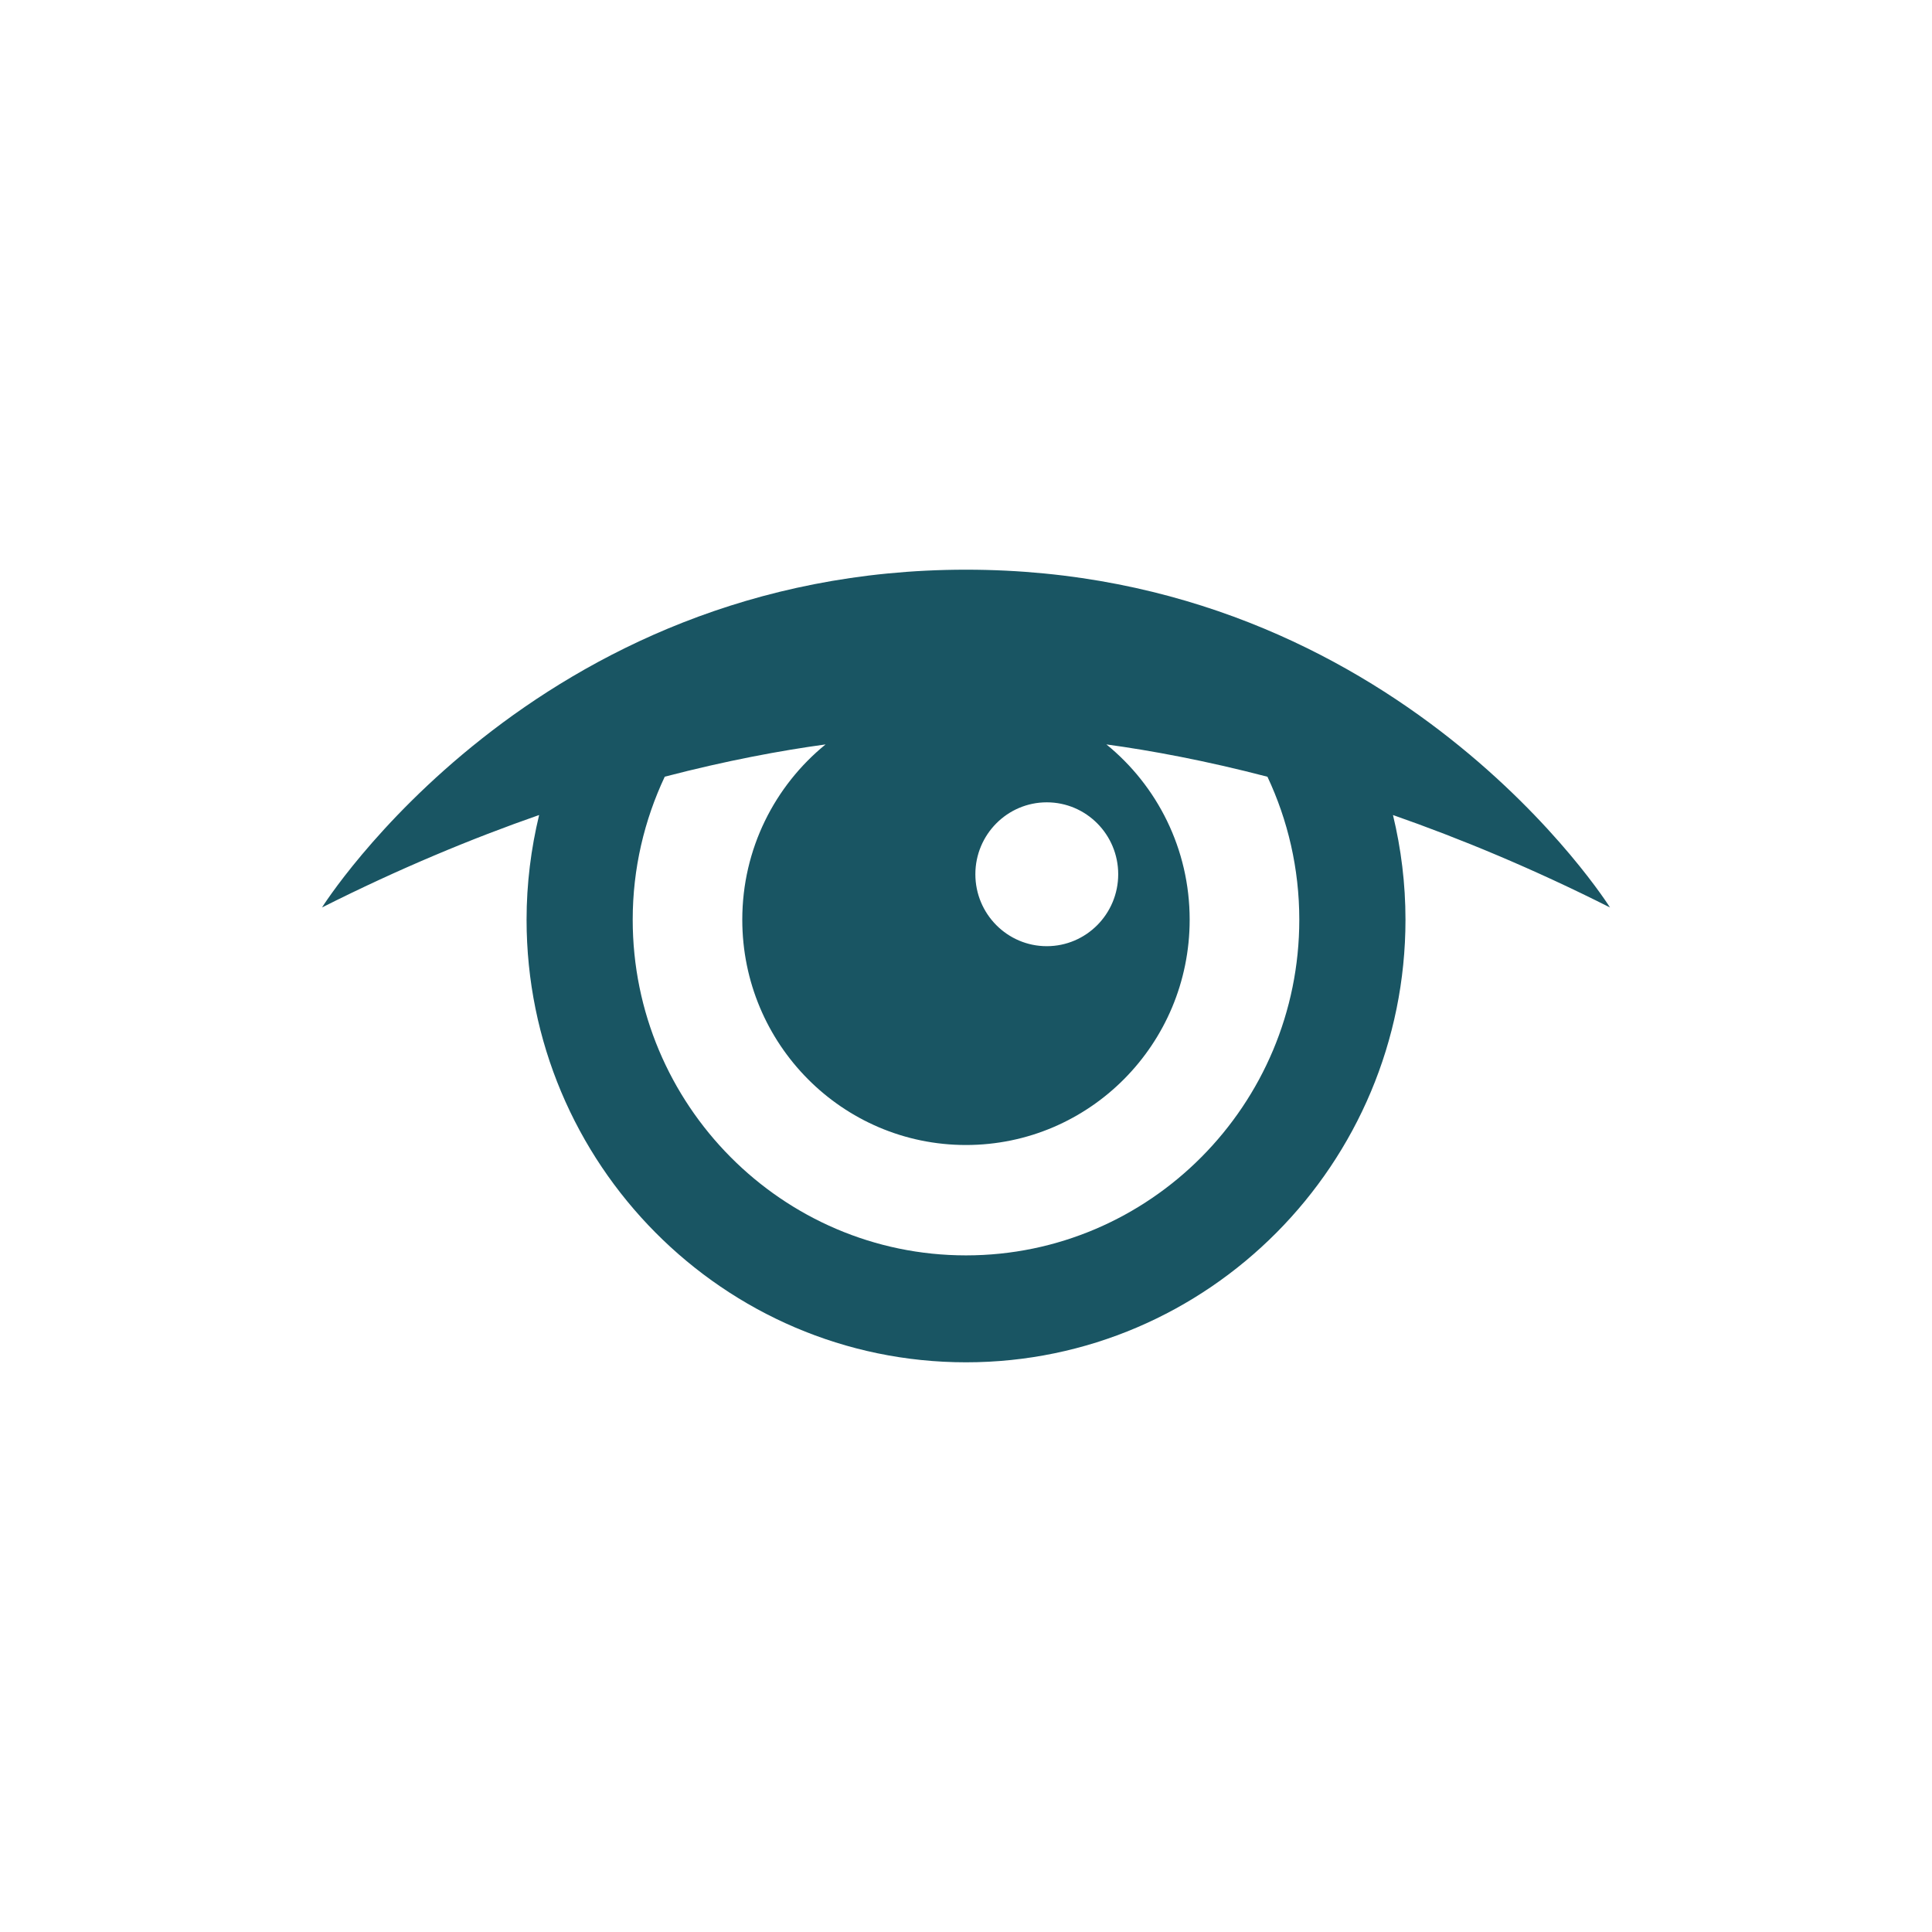 <svg width="78" height="78" viewBox="0 0 78 78" fill="none" xmlns="http://www.w3.org/2000/svg">
<g clip-path="url(#clip0_206_1117)">
<path d="M65 36.637C65 36.637 56.449 23 39 23C21.551 23 13 36.637 13 36.637C16.122 35.065 19.062 33.848 21.766 32.904C21.439 34.26 21.259 35.675 21.259 37.13C21.259 46.984 29.218 55 39.001 55C48.783 55 56.743 46.984 56.743 37.13C56.743 35.675 56.566 34.261 56.238 32.905C58.941 33.85 61.88 35.065 65 36.637ZM42.261 32.392C43.854 32.392 45.145 33.693 45.145 35.295C45.145 36.899 43.854 38.2 42.261 38.2C40.67 38.2 39.378 36.899 39.378 35.295C39.378 33.693 40.67 32.392 42.261 32.392ZM39 50.683C31.581 50.683 25.544 44.603 25.544 37.13C25.544 35.065 26.013 33.11 26.838 31.357C29.337 30.706 31.528 30.301 33.331 30.054C31.282 31.722 29.968 34.27 29.968 37.13C29.968 42.154 34.012 46.227 38.999 46.227C43.988 46.227 48.03 42.154 48.03 37.13C48.03 34.27 46.717 31.721 44.668 30.054C46.474 30.301 48.667 30.707 51.17 31.359C51.994 33.111 52.456 35.068 52.456 37.131C52.456 44.603 46.419 50.683 39 50.683Z" fill="#195563"/>
</g>
<defs>
<clipPath id="clip0_206_1117">
<rect width="52" height="32" fill="white" transform="translate(13 23)"/>
</clipPath>
</defs>
</svg>
